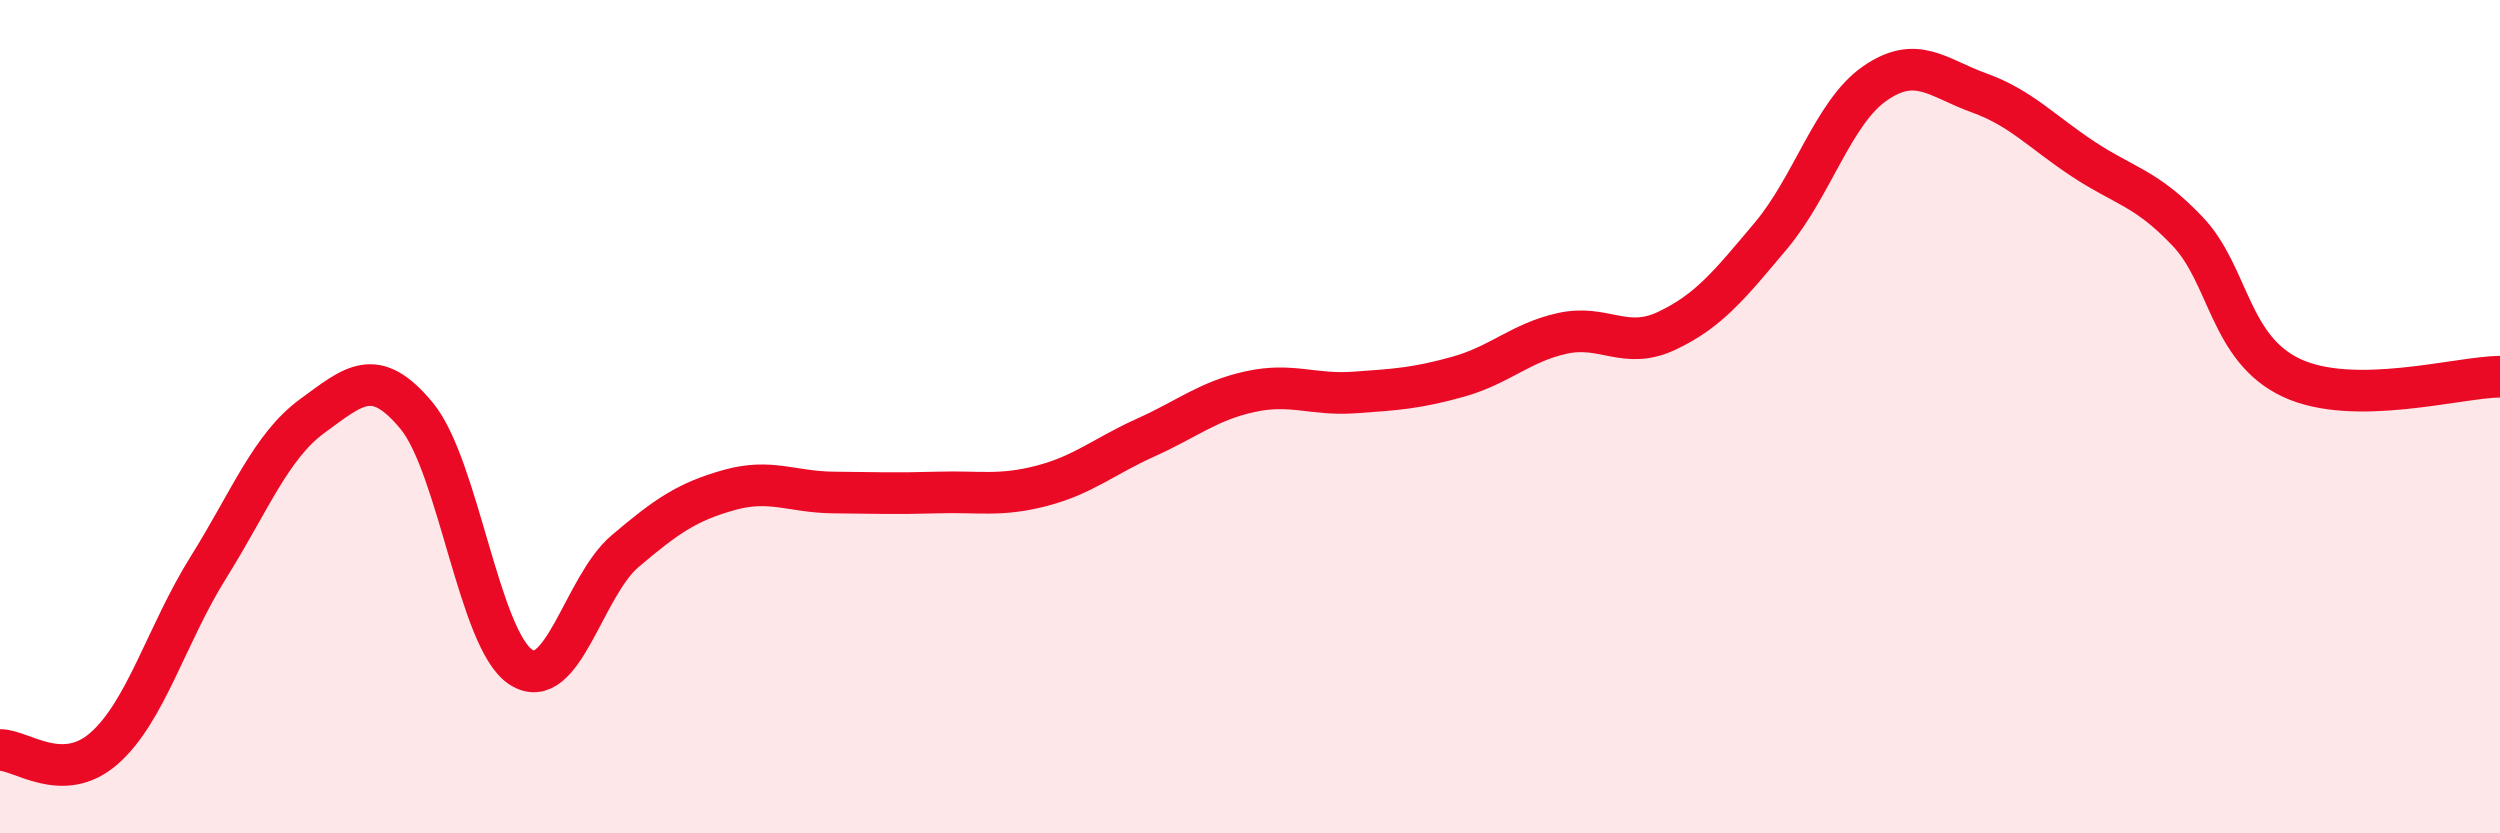 
    <svg width="60" height="20" viewBox="0 0 60 20" xmlns="http://www.w3.org/2000/svg">
      <path
        d="M 0,18 C 0.5,17.99 1.5,18.84 2.5,17.96 C 3.5,17.08 4,15.22 5,13.62 C 6,12.02 6.5,10.71 7.5,9.98 C 8.5,9.25 9,8.77 10,9.98 C 11,11.19 11.5,15.36 12.5,16.01 C 13.5,16.66 14,14.08 15,13.23 C 16,12.38 16.5,12.04 17.5,11.76 C 18.5,11.48 19,11.81 20,11.82 C 21,11.83 21.5,11.85 22.5,11.82 C 23.5,11.79 24,11.92 25,11.66 C 26,11.4 26.5,10.95 27.5,10.5 C 28.5,10.05 29,9.62 30,9.4 C 31,9.18 31.5,9.49 32.5,9.42 C 33.5,9.35 34,9.32 35,9.04 C 36,8.76 36.5,8.22 37.5,8 C 38.5,7.78 39,8.41 40,7.94 C 41,7.47 41.5,6.85 42.5,5.66 C 43.5,4.47 44,2.69 45,2 C 46,1.31 46.5,1.87 47.5,2.23 C 48.5,2.59 49,3.16 50,3.82 C 51,4.48 51.5,4.5 52.5,5.55 C 53.5,6.6 53.5,8.37 55,9.07 C 56.5,9.77 59,9.05 60,9.04L60 20L0 20Z"
        fill="#EB0A25"
        opacity="0.1"
        stroke-linecap="round"
        stroke-linejoin="round"
      />
      <path
        d="M 0,18 C 0.5,17.99 1.5,18.84 2.5,17.96 C 3.5,17.08 4,15.22 5,13.62 C 6,12.02 6.5,10.71 7.5,9.98 C 8.5,9.25 9,8.77 10,9.98 C 11,11.19 11.5,15.36 12.5,16.01 C 13.5,16.66 14,14.08 15,13.23 C 16,12.38 16.5,12.04 17.5,11.76 C 18.5,11.48 19,11.81 20,11.82 C 21,11.83 21.5,11.85 22.5,11.82 C 23.5,11.79 24,11.92 25,11.66 C 26,11.4 26.5,10.95 27.5,10.5 C 28.5,10.05 29,9.62 30,9.4 C 31,9.18 31.5,9.49 32.5,9.42 C 33.5,9.35 34,9.32 35,9.04 C 36,8.76 36.5,8.22 37.5,8 C 38.5,7.78 39,8.41 40,7.94 C 41,7.47 41.5,6.85 42.5,5.66 C 43.5,4.47 44,2.69 45,2 C 46,1.31 46.5,1.87 47.5,2.23 C 48.5,2.59 49,3.16 50,3.82 C 51,4.48 51.5,4.5 52.5,5.55 C 53.5,6.6 53.5,8.37 55,9.07 C 56.5,9.77 59,9.05 60,9.04"
        stroke="#EB0A25"
        stroke-width="1"
        fill="none"
        stroke-linecap="round"
        stroke-linejoin="round"
      />
    </svg>
  